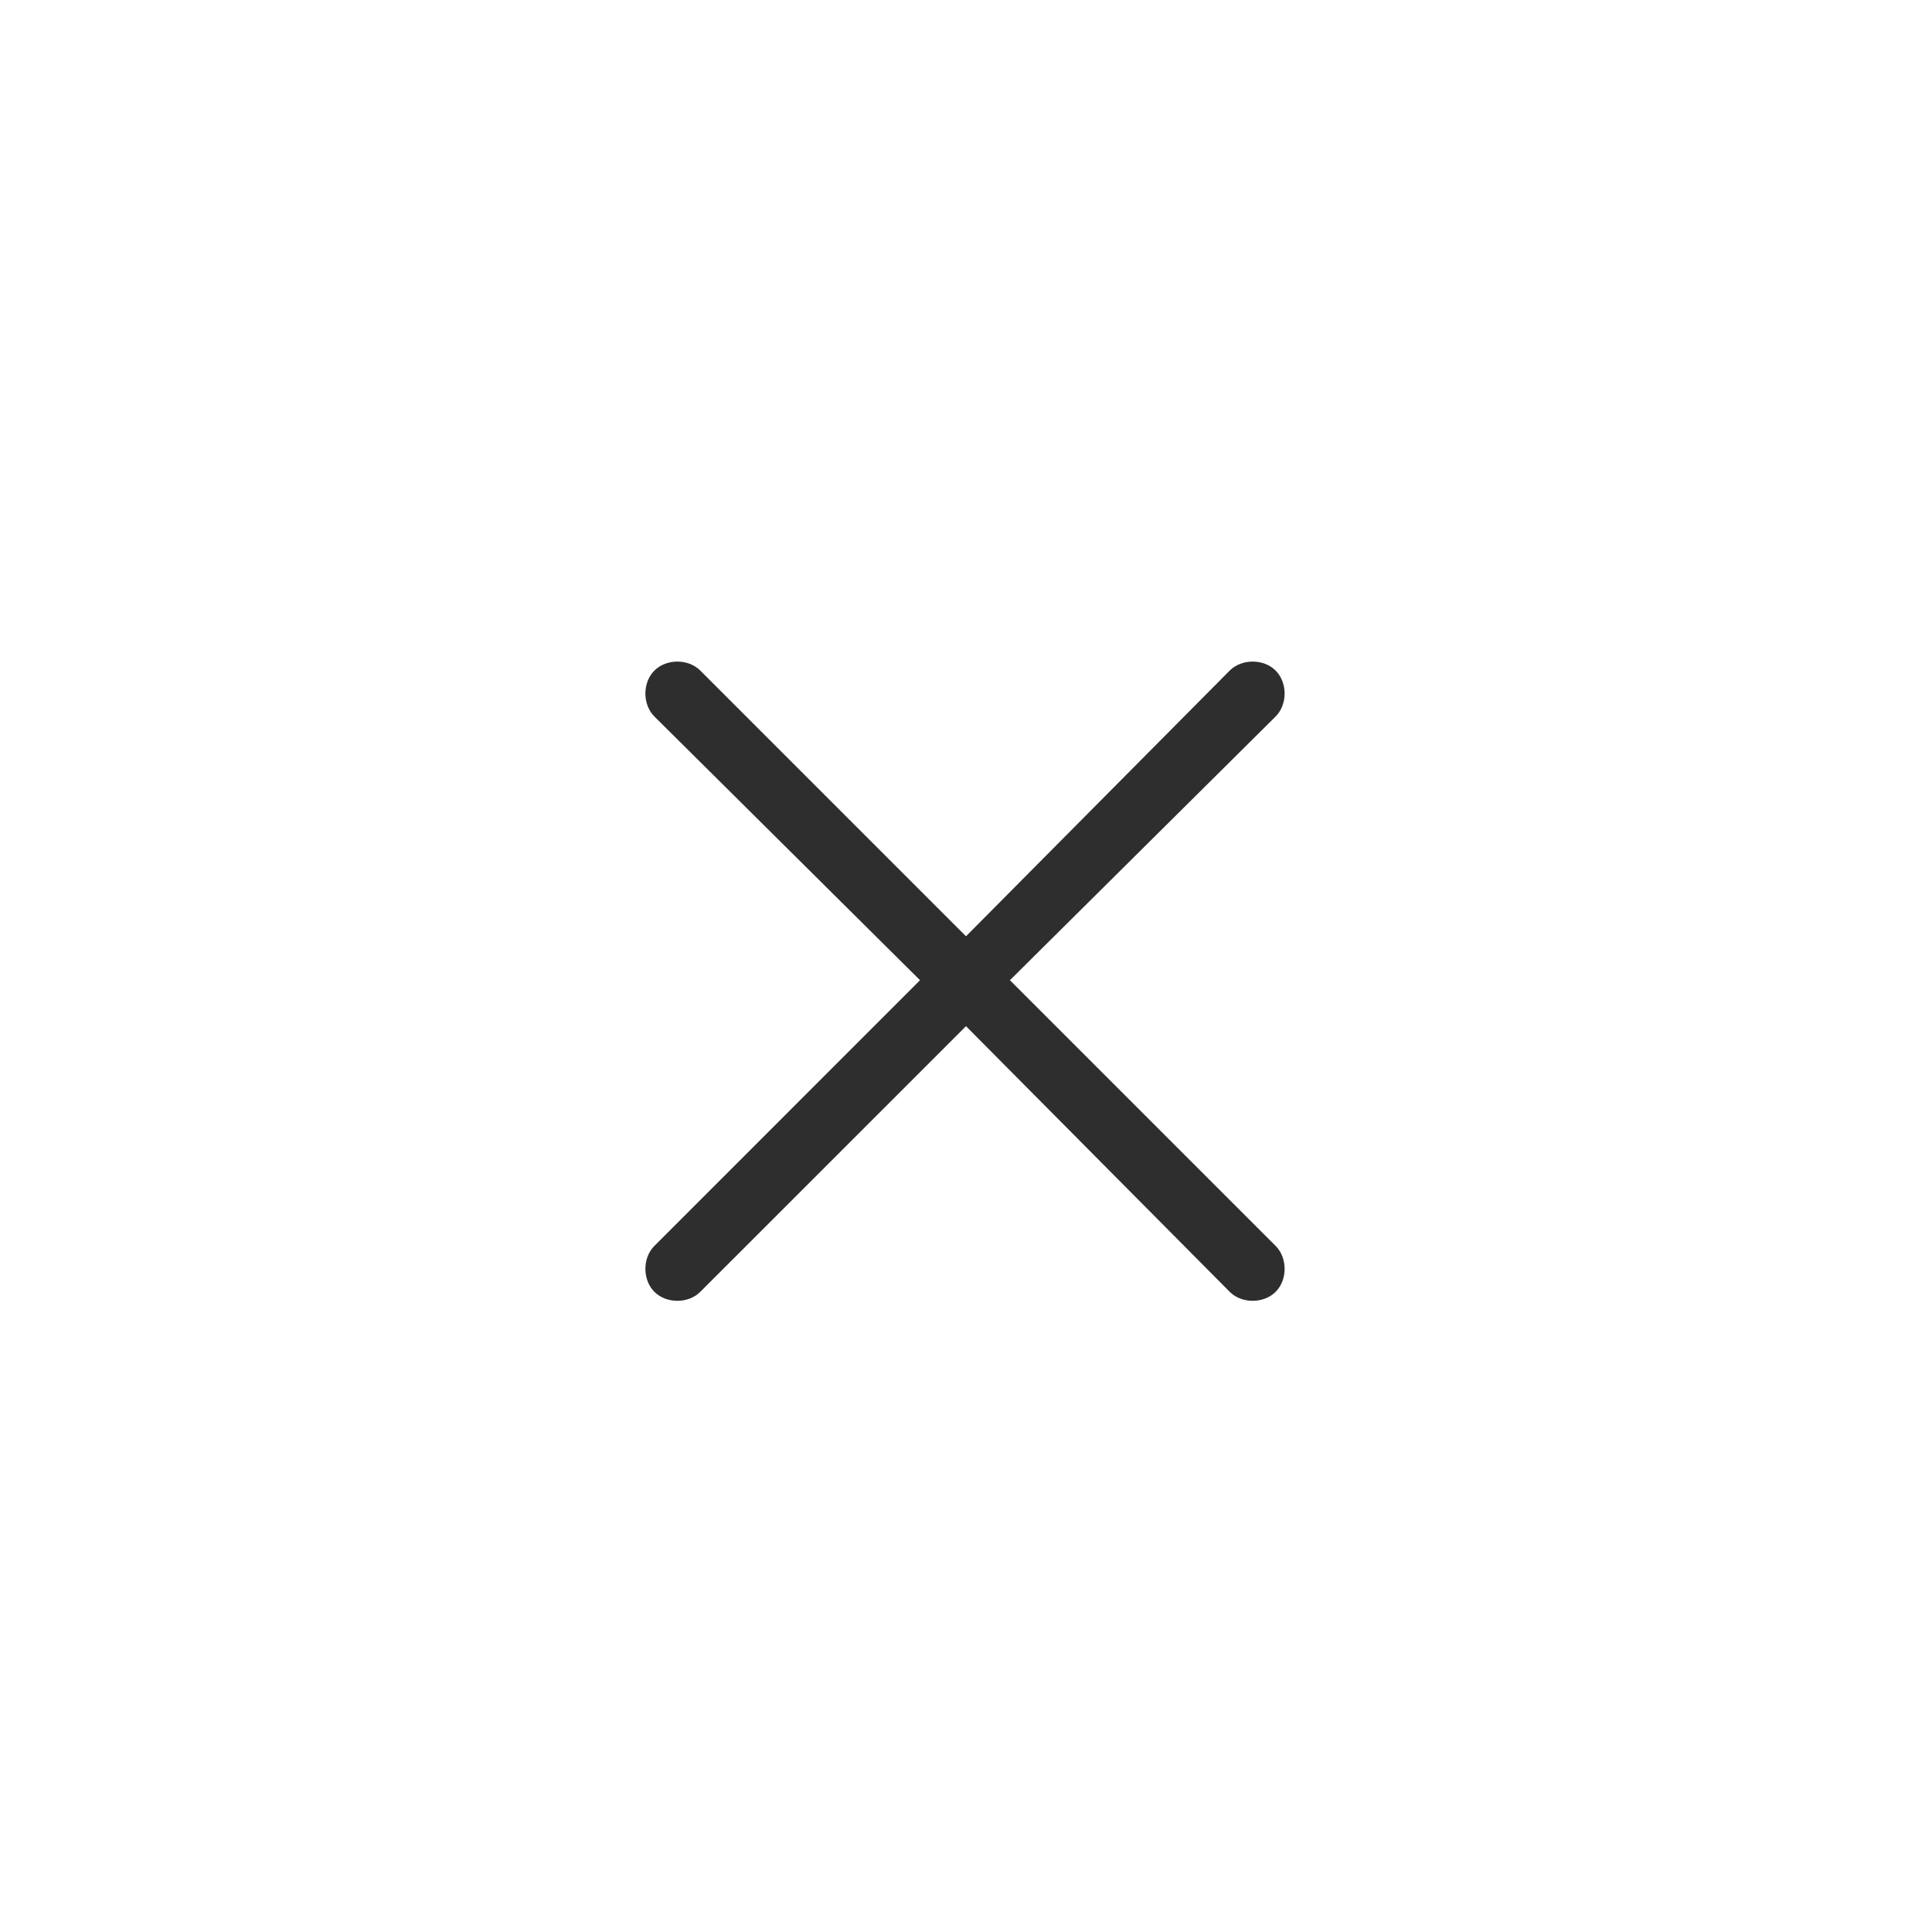 <svg width="34" height="34" viewBox="0 0 34 34" fill="none" xmlns="http://www.w3.org/2000/svg">
<path d="M22.449 22.734C22.238 22.945 21.852 22.945 21.641 22.734L17 18.059L12.324 22.734C12.113 22.945 11.727 22.945 11.516 22.734C11.305 22.523 11.305 22.137 11.516 21.926L16.191 17.25L11.516 12.609C11.305 12.398 11.305 12.012 11.516 11.801C11.727 11.59 12.113 11.59 12.324 11.801L17 16.477L21.641 11.801C21.852 11.59 22.238 11.59 22.449 11.801C22.66 12.012 22.66 12.398 22.449 12.609L17.773 17.25L22.449 21.926C22.66 22.137 22.66 22.523 22.449 22.734Z" fill="#2E2E2E"/>
</svg>
